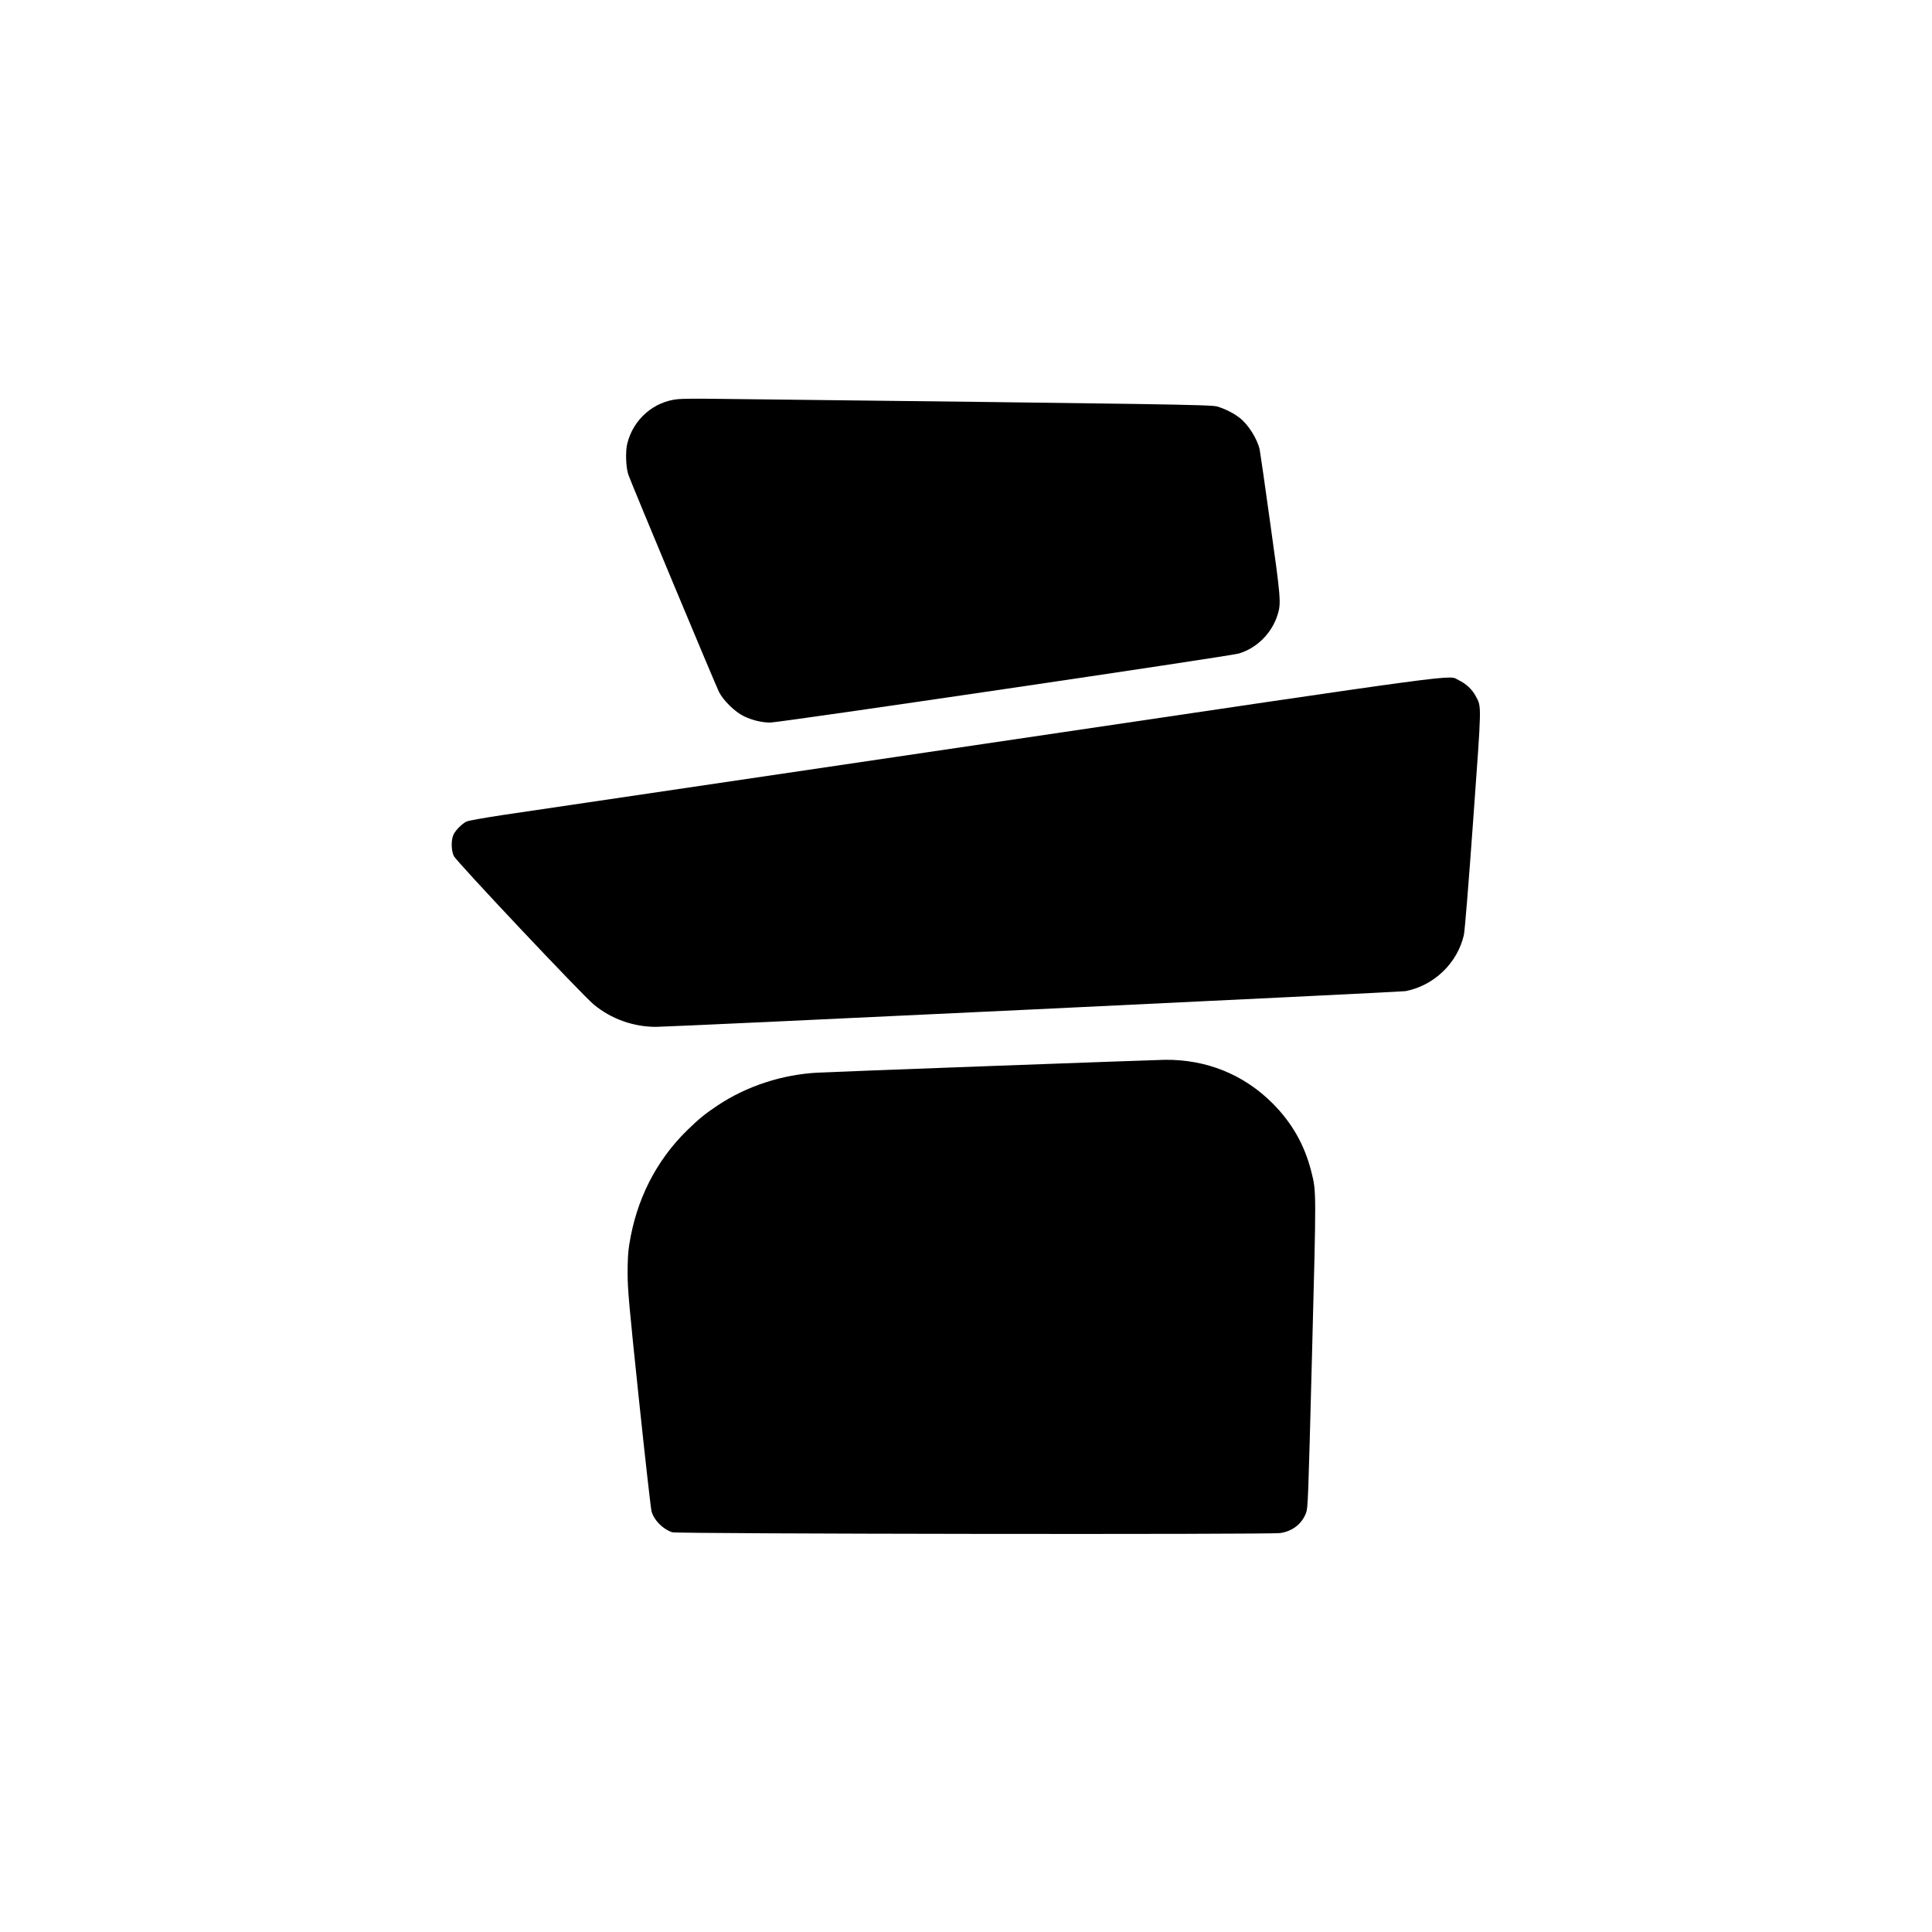 <?xml version="1.0" standalone="no"?>
<!DOCTYPE svg PUBLIC "-//W3C//DTD SVG 20010904//EN"
 "http://www.w3.org/TR/2001/REC-SVG-20010904/DTD/svg10.dtd">
<svg version="1.0" xmlns="http://www.w3.org/2000/svg"
 width="2000pt" height="2000pt" viewBox="0 0 2000 2000"
 preserveAspectRatio="xMidYMid meet">

<g transform="translate(0,2000) scale(0.1,-0.1)"
fill="#000000" stroke="none">
<path d="M7018 15868 c-251 -24 -462 -209 -524 -458 -21 -82 -15 -251 11 -325
34 -97 908 -2191 939 -2250 47 -90 164 -204 256 -249 84 -41 187 -66 273 -66
97 0 4759 687 4852 715 188 57 341 210 401 402 37 119 33 168 -76 943 -55 398
-105 744 -110 767 -25 110 -116 255 -203 324 -64 51 -153 96 -237 121 -66 19
-532 26 -5245 80 -148 2 -300 0 -337 -4z"/>
<path d="M10190 12300 c-2560 -378 -4806 -711 -4992 -738 -202 -31 -349 -57
-370 -67 -46 -24 -106 -83 -131 -130 -28 -54 -28 -162 0 -225 25 -56 1330
-1440 1451 -1540 181 -149 409 -230 644 -230 154 0 7710 360 7759 370 295 58
536 290 603 581 9 38 49 529 96 1183 89 1233 88 1174 27 1289 -36 69 -101 130
-177 166 -118 55 222 101 -4910 -659z"/>
<path d="M10265 8965 c-924 -34 -1734 -65 -1800 -69 -368 -19 -737 -140 -1037
-340 -129 -86 -193 -138 -317 -259 -321 -315 -525 -719 -597 -1182 -13 -77
-17 -166 -17 -300 1 -169 13 -311 117 -1300 64 -610 123 -1133 131 -1162 27
-92 115 -181 213 -215 49 -17 6187 -25 6296 -8 127 19 224 96 266 208 20 53
22 114 62 1641 45 1725 45 1681 -7 1891 -70 278 -200 507 -404 711 -298 297
-683 452 -1110 448 -64 -1 -872 -30 -1796 -64z"/>
</g>
</svg>
